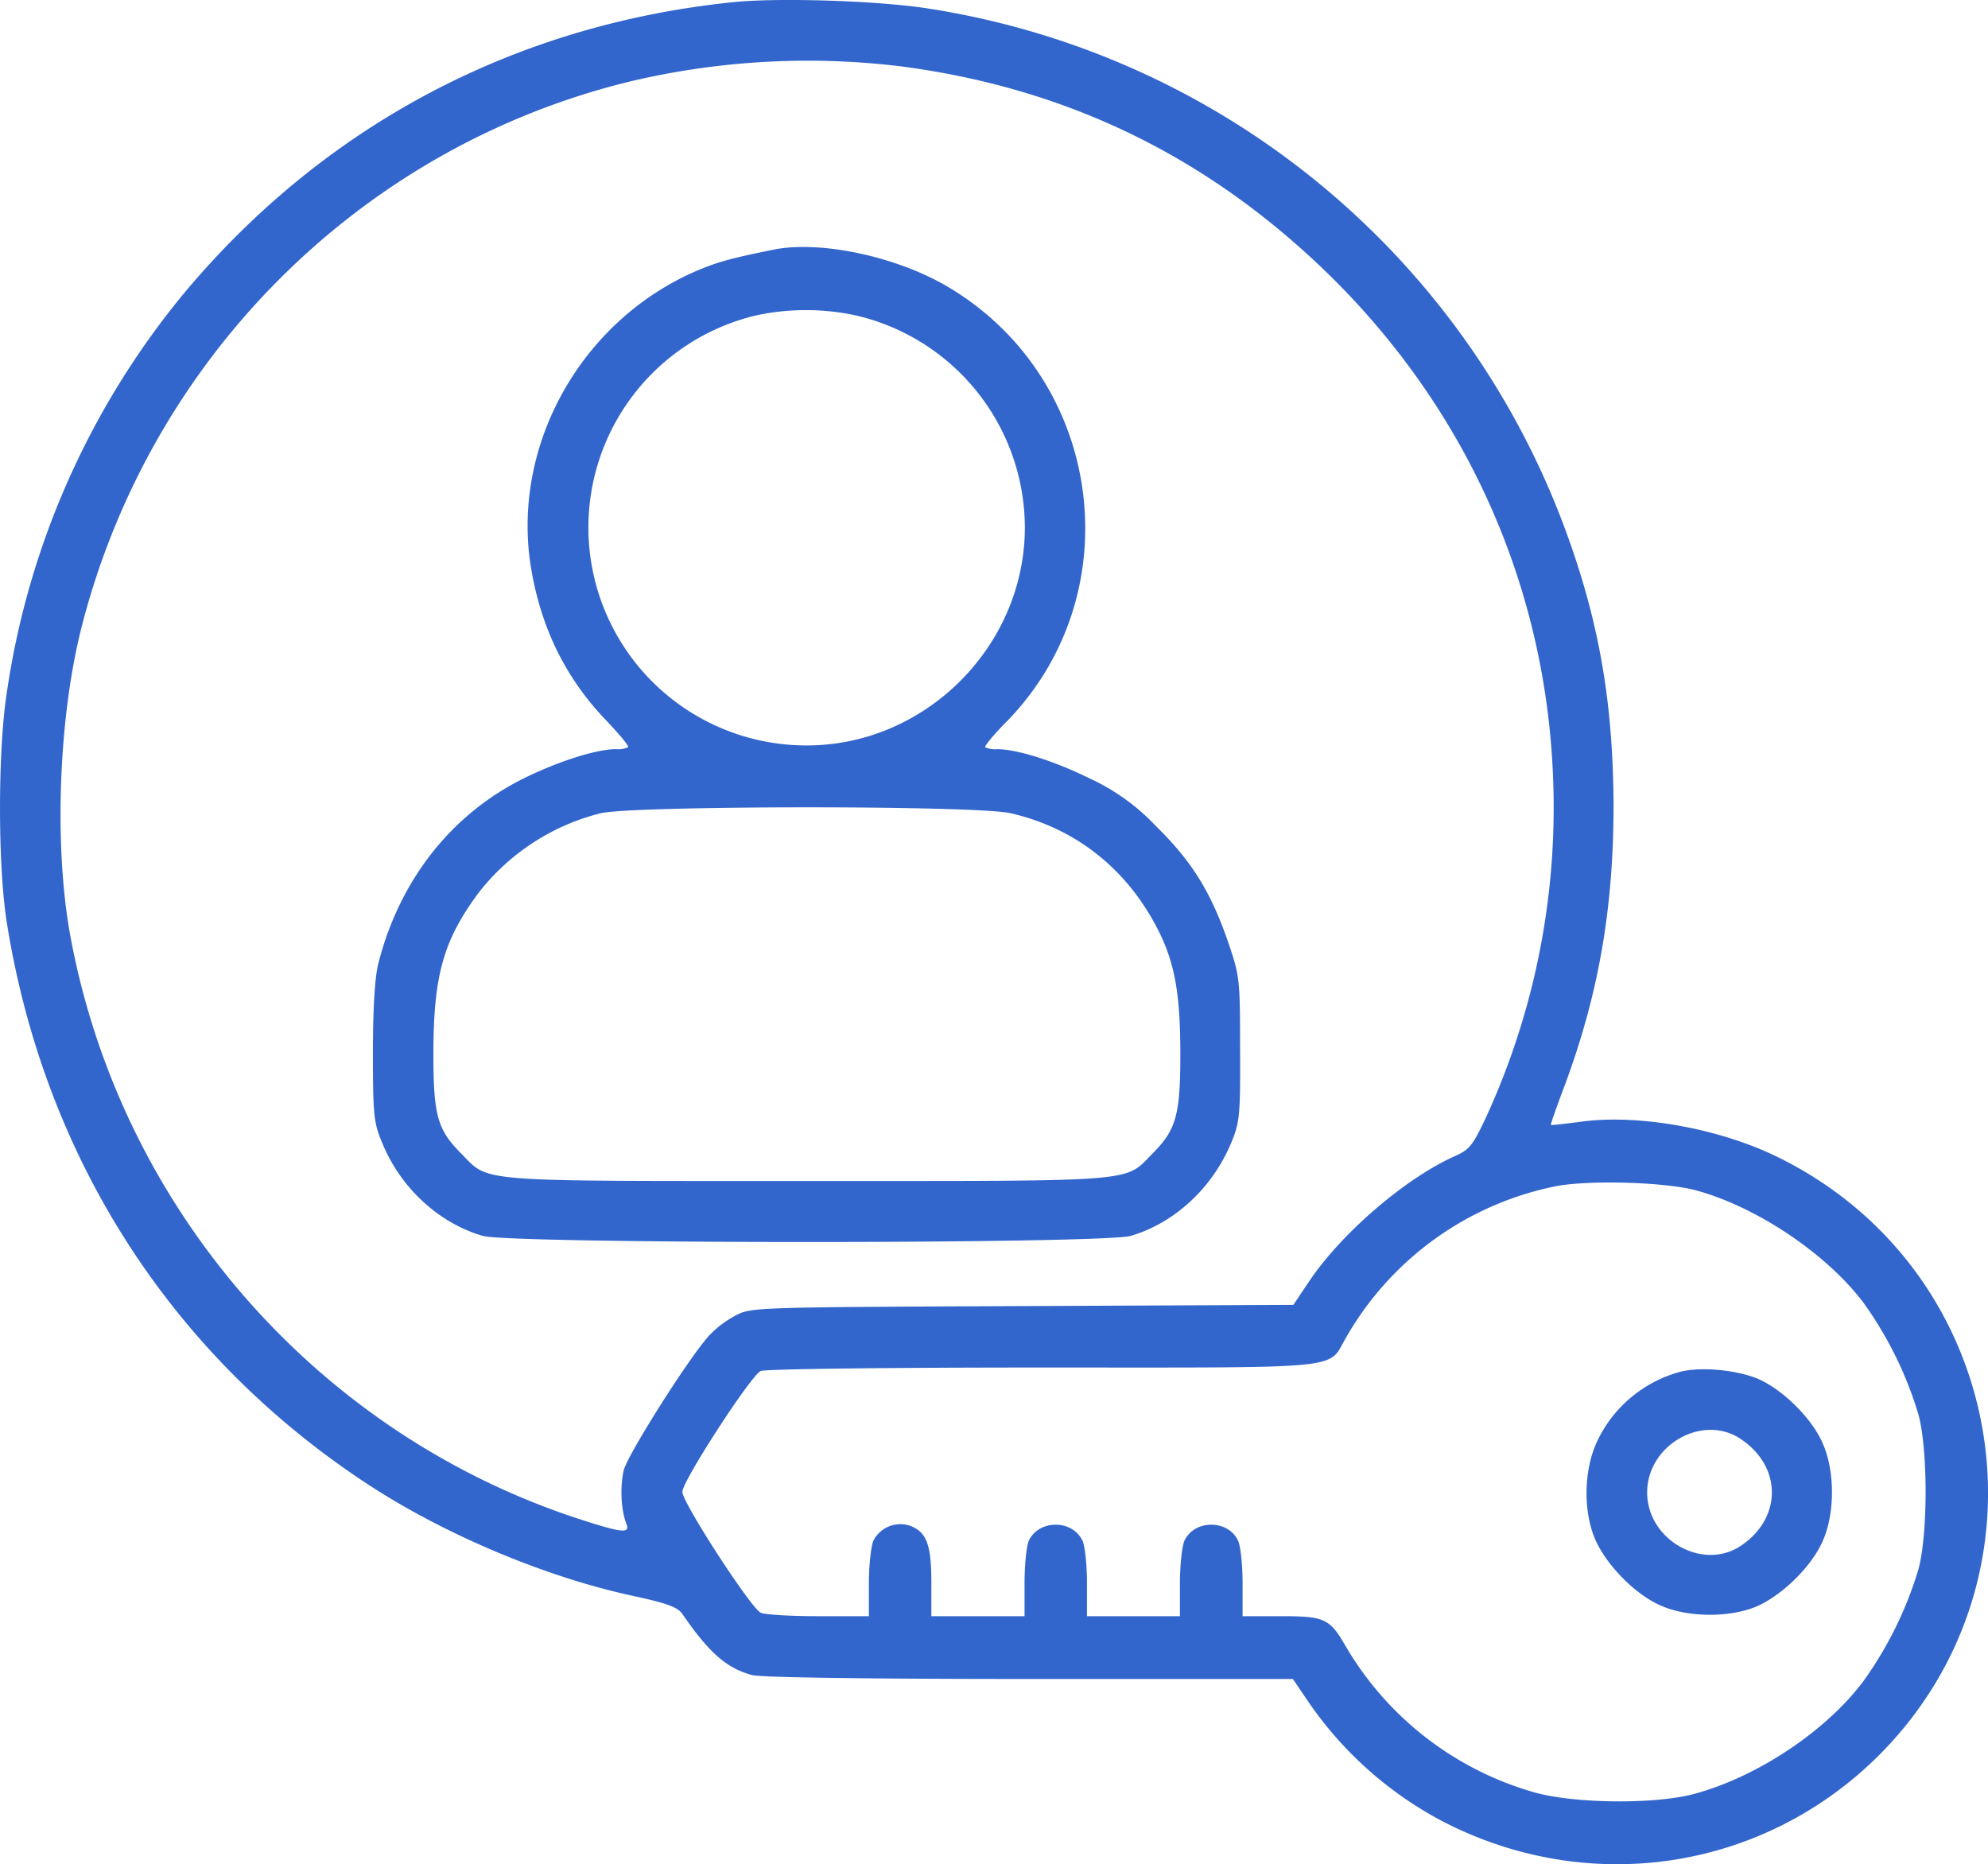 <svg id="Layer_1" data-name="Layer 1" xmlns="http://www.w3.org/2000/svg" viewBox="0 0 444.21 416.56"><defs><style>.cls-1{fill:#36c;}</style></defs><path class="cls-1" d="M197.77,16.93c-48.68,5-90.92,27.38-122.13,64.41a181.16,181.16,0,0,0-40.07,89.53c-2.09,13.13-2.09,39.3,0,52,8.34,51.89,36.33,95.79,79.62,124.56,17.47,11.65,40.86,21.56,61.29,25.82,6.69,1.48,9,2.35,10,3.82,5.91,8.61,9.83,12.09,15.56,13.65,1.92.52,25.21.87,62,.87h58.85l3.39,5a83.47,83.47,0,0,0,30.16,26.86c32.69,16.87,71.55,11,97.45-14.86C494,368.37,483,301,432,275.36c-13-6.61-31.29-10-44.33-8.34-3.83.52-7,.86-7.13.78s1.22-3.83,2.87-8.26c7.74-20.6,11.13-40,11.13-63.11-.09-23.3-3.31-41.46-10.87-61.89A181.31,181.31,0,0,0,241.24,18.32C230,16.58,207.77,15.88,197.77,16.93Zm37.56,14.34C273.14,36.22,305,52,332.16,79c31.64,31.64,48.94,73,49,117.61a165.63,165.63,0,0,1-15.3,69.89c-2.78,5.83-3.56,6.87-6.78,8.26-11.13,5-25.3,17.21-32.51,27.91L323,308l-60.68.27c-60.15.26-60.59.26-64.06,2.17a22.43,22.43,0,0,0-5.74,4.35c-4.26,4.52-18.08,26.33-19.12,30.07-.87,3.48-.7,9,.61,12.17.78,2.17-1.22,1.91-11.74-1.56C104,336,60.43,285.53,49.56,224.68c-3.47-19.82-2.43-47.89,2.61-67.89C67.56,96.2,114.93,49.09,175.09,34.57A172.2,172.2,0,0,1,235.33,31.27ZM412.92,282.4c13.47,3.65,29,14,37.38,25a84.19,84.19,0,0,1,12.34,25c2.17,7.82,2.17,26.95,0,34.77a84.25,84.25,0,0,1-12.34,25c-8.44,11.21-23.82,21.38-37.82,25.12-8.78,2.35-27,2.17-35.9-.44a71.54,71.54,0,0,1-41.9-32.59c-3.56-6.18-4.69-6.7-14.51-6.7h-8.52v-7.39c0-4-.44-8.25-1-9.47-2.26-4.78-9.73-4.78-12,0-.53,1.22-1,5.48-1,9.47v7.39H276.88v-7.39c0-4-.44-8.25-1-9.47-2.26-4.78-9.74-4.78-12,0-.52,1.22-.95,5.48-.95,9.47v7.39H242.11v-7.39c0-8.43-1-11.21-4.44-12.69a6.76,6.76,0,0,0-8.52,3.22c-.52,1.22-1,5.48-1,9.47v7.39H216.81c-6.26,0-12-.34-12.86-.78-2.35-1.3-17.48-24.6-17.48-27s15.13-25.73,17.48-27c1-.43,26.51-.78,63.1-.78,69,0,63.46.52,67.72-6.69a69.84,69.84,0,0,1,46.42-33.73C388.32,280.05,405.7,280.49,412.92,282.4Z" transform="translate(-34 -16.44)"/><path class="cls-1" d="M206.9,72.21c-9.39,1.91-12,2.61-16.52,4.44-25.9,10.77-41.81,38.33-37.9,65.54,2.09,13.91,7.65,25.47,16.87,35.12,3,3.13,5.3,5.91,5,6.08a5.25,5.25,0,0,1-2.69.44c-4.26,0-12.61,2.6-20.43,6.43-16.26,8-27.91,22.69-32.69,41.46-.78,3.13-1.21,9.74-1.21,19.91,0,13.73.17,15.65,2,20,4.08,10.17,12.69,18.08,22.51,20.95,6.17,1.83,138.65,1.83,144.82,0,9.82-2.87,18.34-10.78,22.51-20.95,1.83-4.43,2-6.08,1.92-20.86,0-15.65-.09-16.26-2.7-23.91-3.82-11.12-8.17-18.08-16.08-25.81a47.58,47.58,0,0,0-14.86-10.69c-7.92-3.92-16.26-6.52-20.61-6.52a5.25,5.25,0,0,1-2.69-.44c-.26-.17,1.91-2.87,4.87-5.82,28-28.78,21.47-76.59-13.3-97.1C234.37,73.78,217.42,70.13,206.9,72.21ZM225.16,86.9A48.77,48.77,0,0,1,263,134.28C263,160.79,240.8,183,214.29,183A48.7,48.7,0,0,1,203,86.9,53.1,53.1,0,0,1,225.16,86.9Zm34.77,111.27c14.6,3.39,26.07,12.6,32.94,26.25,3.65,7.3,4.87,14.17,4.87,27.64,0,13.65-1,16.87-6.17,22.08-6.44,6.52-2.09,6.18-77.28,6.18s-70.85.34-77.28-6.18c-5.21-5.21-6.17-8.43-6.17-22.08,0-17.56,2.17-25.38,10-36a49.86,49.86,0,0,1,27.38-17.91C175.35,196.43,252.54,196.34,259.93,198.17Z" transform="translate(-34 -16.44)"/><path class="cls-1" d="M409.61,322.91a28.83,28.83,0,0,0-18.77,15.65c-3,6.43-3.13,15.82-.26,22.16,2.61,5.65,8.86,12,14.43,14.43,6.17,2.78,15.82,2.78,21.82.09,5.65-2.61,12-8.87,14.43-14.43,2.78-6.17,2.78-15.73,0-21.91-2.35-5.47-8.78-11.82-14.17-14.25C422.39,322.56,414.22,321.78,409.61,322.91ZM423,338c9.22,6.17,9.22,17.64,0,23.82-8.52,5.73-20.95-1.31-20.95-11.91S414.48,332.21,423,338Z" transform="translate(-34 -16.44)"/></svg>
